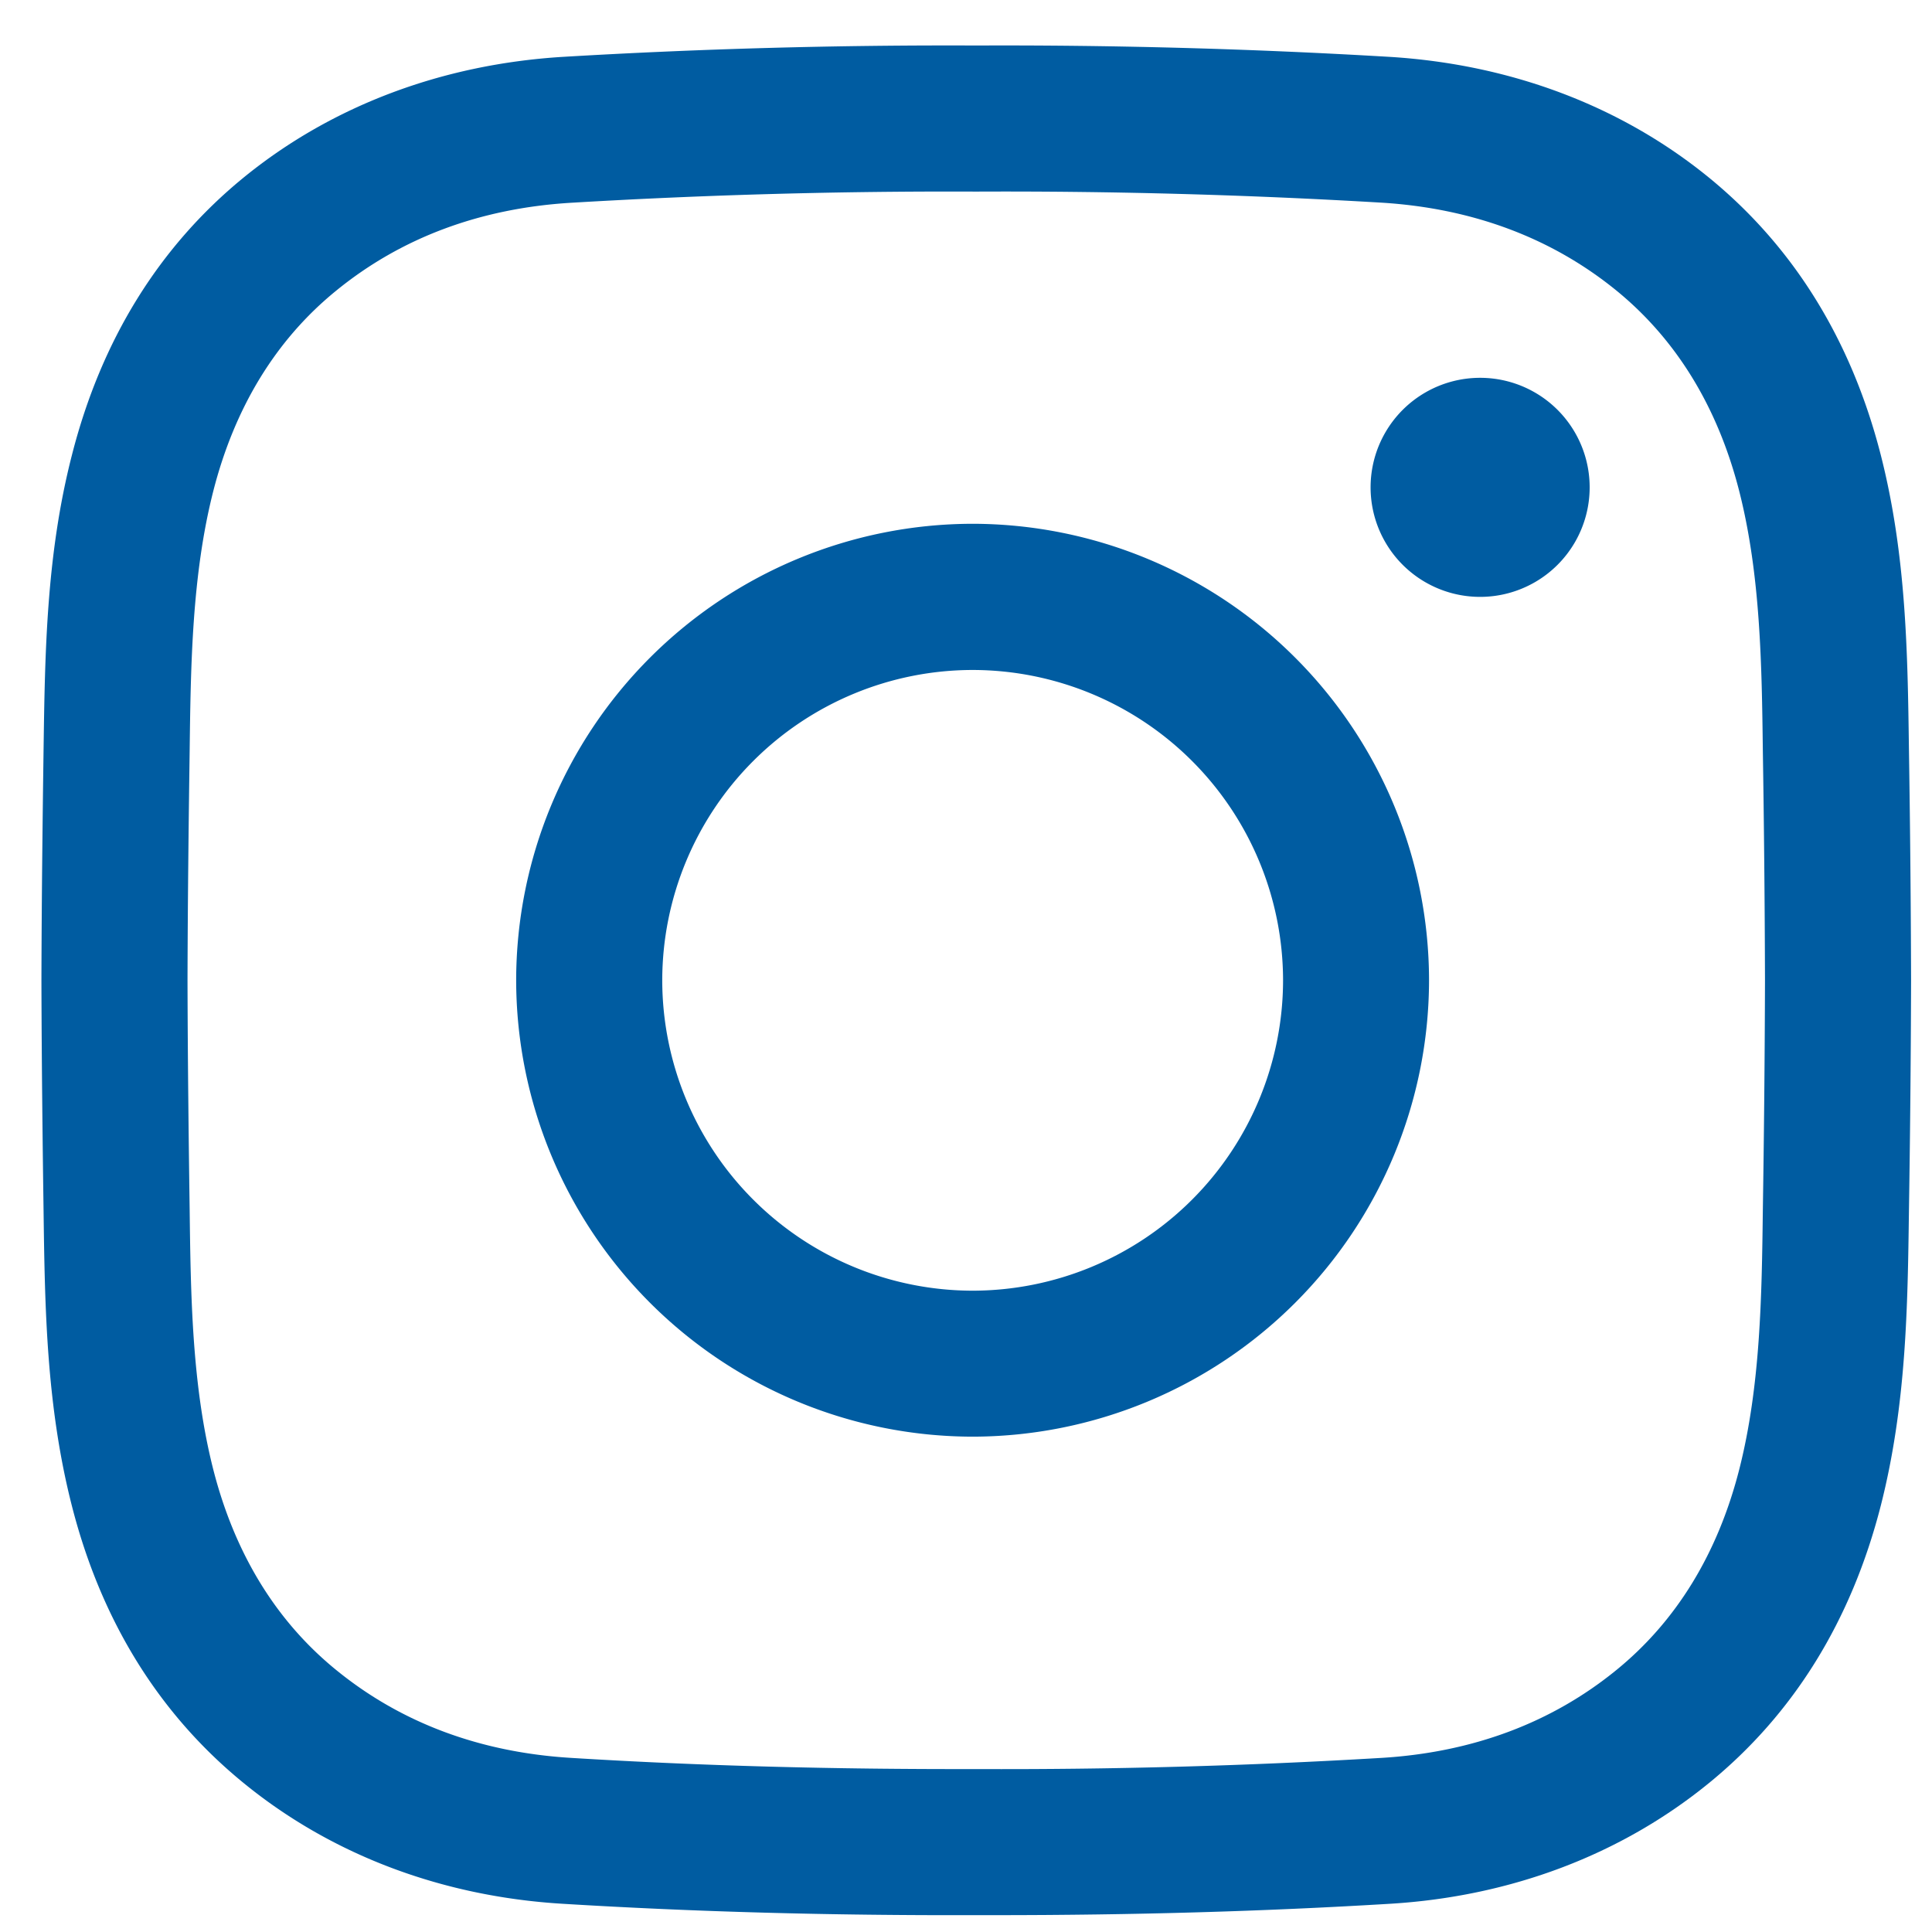 <svg xmlns="http://www.w3.org/2000/svg" width="18" height="18"><path fill="#005ca1" d="M13.79 3.52a1.02 1.02 0 100 2.041 1.02 1.02 0 000-2.041zm-1.836 5.614a2.895 2.895 0 01-2.892 2.891A2.895 2.895 0 016.17 9.134a2.895 2.895 0 012.892-2.892 2.895 2.895 0 012.892 2.892zm1.36 0A4.258 4.258 0 009.062 4.88a4.258 4.258 0 00-4.253 4.252 4.258 4.258 0 004.253 4.253 4.258 4.258 0 004.252-4.252zm-4.22 7.348c-1.34.003-2.573-.03-3.771-.104-.85-.051-1.588-.327-2.192-.82-.559-.455-.944-1.084-1.144-1.867-.198-.778-.21-1.612-.22-2.419-.009-.632-.018-1.38-.02-2.137.002-.76.011-1.508.02-2.14.01-.807.022-1.641.22-2.419.2-.783.585-1.412 1.144-1.867.604-.493 1.341-.769 2.192-.82a59.301 59.301 0 013.774-.104 59.41 59.41 0 013.772.103c.85.052 1.588.328 2.192.82.558.456.943 1.085 1.143 1.868.198.778.21 1.612.22 2.419.01.631.018 1.38.02 2.139-.002.758-.01 1.507-.02 2.138-.01.807-.022 1.641-.22 2.419-.2.783-.585 1.412-1.143 1.867-.604.493-1.342.769-2.192.82a59.4 59.4 0 01-3.775.104zm3.857 1.255c1.125-.068 2.152-.457 2.97-1.124.79-.644 1.328-1.514 1.602-2.586.238-.934.25-1.85.262-2.736.01-.636.018-1.39.02-2.156v-.003c-.002-.766-.01-1.52-.02-2.156-.012-.886-.024-1.803-.262-2.736-.274-1.072-.813-1.942-1.602-2.586C15.103.987 14.076.6 12.95.53A60.946 60.946 0 009.097.424 60.682 60.682 0 005.24.53C4.115.6 3.088.987 2.27 1.654 1.482 2.298.943 3.168.67 4.24.43 5.174.419 6.09.406 6.976c-.009.636-.018 1.39-.02 2.16.002.765.011 1.519.02 2.155.012.886.025 1.803.263 2.736.273 1.072.812 1.942 1.602 2.586.817.667 1.844 1.056 2.97 1.124 1.226.075 2.488.11 3.853.106h.173c1.302 0 2.51-.035 3.684-.106z"/></svg>
